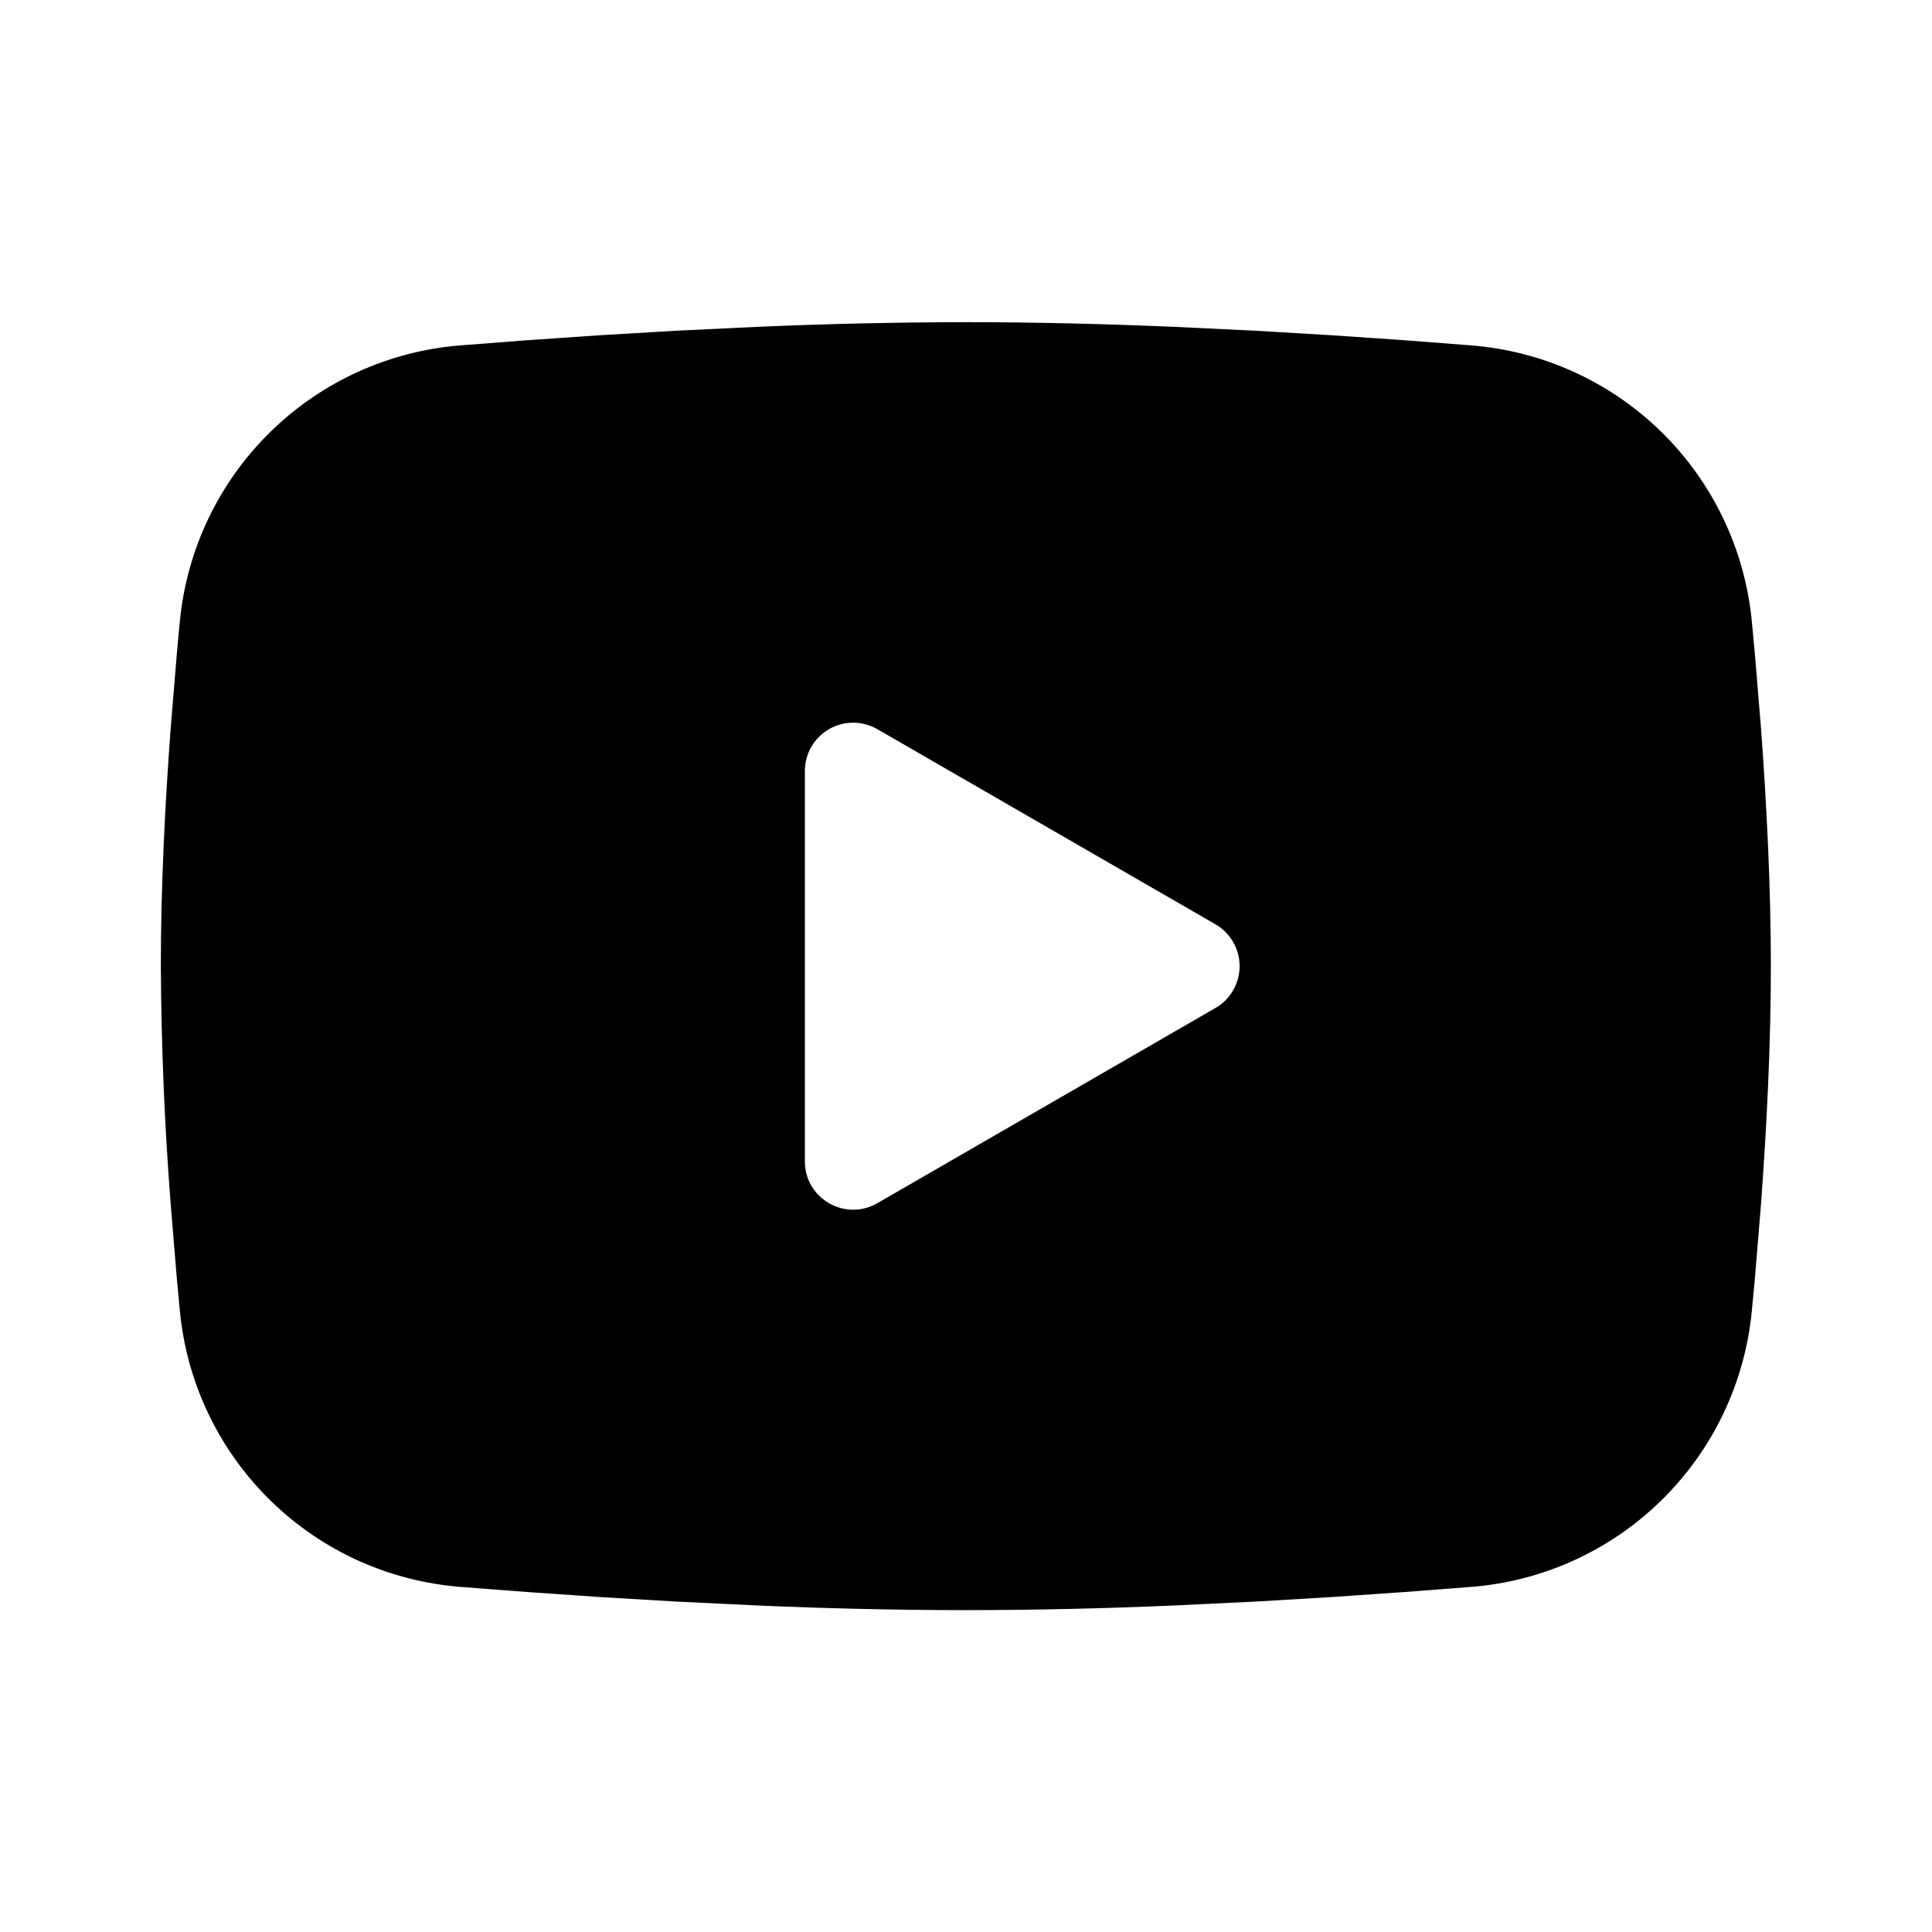 <svg width="32" height="32" viewBox="0 0 32 32" fill="none" xmlns="http://www.w3.org/2000/svg">
<g clip-path="url(#clip0_341_12534)">
<path fill-rule="evenodd" clip-rule="evenodd" d="M15.997 5.336C17.137 5.336 18.307 5.365 19.44 5.413L20.779 5.477L22.06 5.553L23.26 5.635L24.356 5.72C25.546 5.811 26.665 6.319 27.517 7.153C28.369 7.988 28.899 9.097 29.015 10.284L29.068 10.851L29.168 12.064C29.261 13.321 29.331 14.692 29.331 16.003C29.331 17.313 29.261 18.684 29.168 19.941L29.068 21.155C29.051 21.349 29.033 21.537 29.015 21.721C28.899 22.909 28.369 24.017 27.516 24.852C26.664 25.687 25.544 26.195 24.355 26.285L23.261 26.369L22.061 26.452L20.779 26.528L19.44 26.592C18.293 26.642 17.145 26.668 15.997 26.669C14.849 26.668 13.702 26.642 12.555 26.592L11.216 26.528L9.935 26.452L8.735 26.369L7.639 26.285C6.449 26.194 5.33 25.687 4.478 24.852C3.626 24.017 3.095 22.909 2.98 21.721L2.927 21.155L2.827 19.941C2.725 18.631 2.671 17.317 2.664 16.003C2.664 14.692 2.733 13.321 2.827 12.064L2.927 10.851C2.944 10.656 2.961 10.468 2.98 10.284C3.095 9.097 3.626 7.988 4.478 7.154C5.329 6.319 6.448 5.811 7.637 5.72L8.732 5.635L9.932 5.553L11.215 5.477L12.553 5.413C13.701 5.363 14.849 5.338 15.997 5.336ZM13.331 12.769V19.236C13.331 19.852 13.997 20.236 14.531 19.929L20.131 16.696C20.253 16.626 20.354 16.525 20.424 16.403C20.495 16.281 20.532 16.143 20.532 16.003C20.532 15.862 20.495 15.724 20.424 15.602C20.354 15.48 20.253 15.379 20.131 15.309L14.531 12.077C14.409 12.007 14.271 11.97 14.131 11.97C13.99 11.97 13.852 12.007 13.73 12.077C13.609 12.148 13.508 12.249 13.438 12.37C13.367 12.492 13.331 12.63 13.331 12.771V12.769Z" fill="#000000"/>
</g>
<defs>
<clipPath id="clip0_341_12534">
<rect width="32" height="32" fill="white"/>
</clipPath>
</defs>
</svg>
